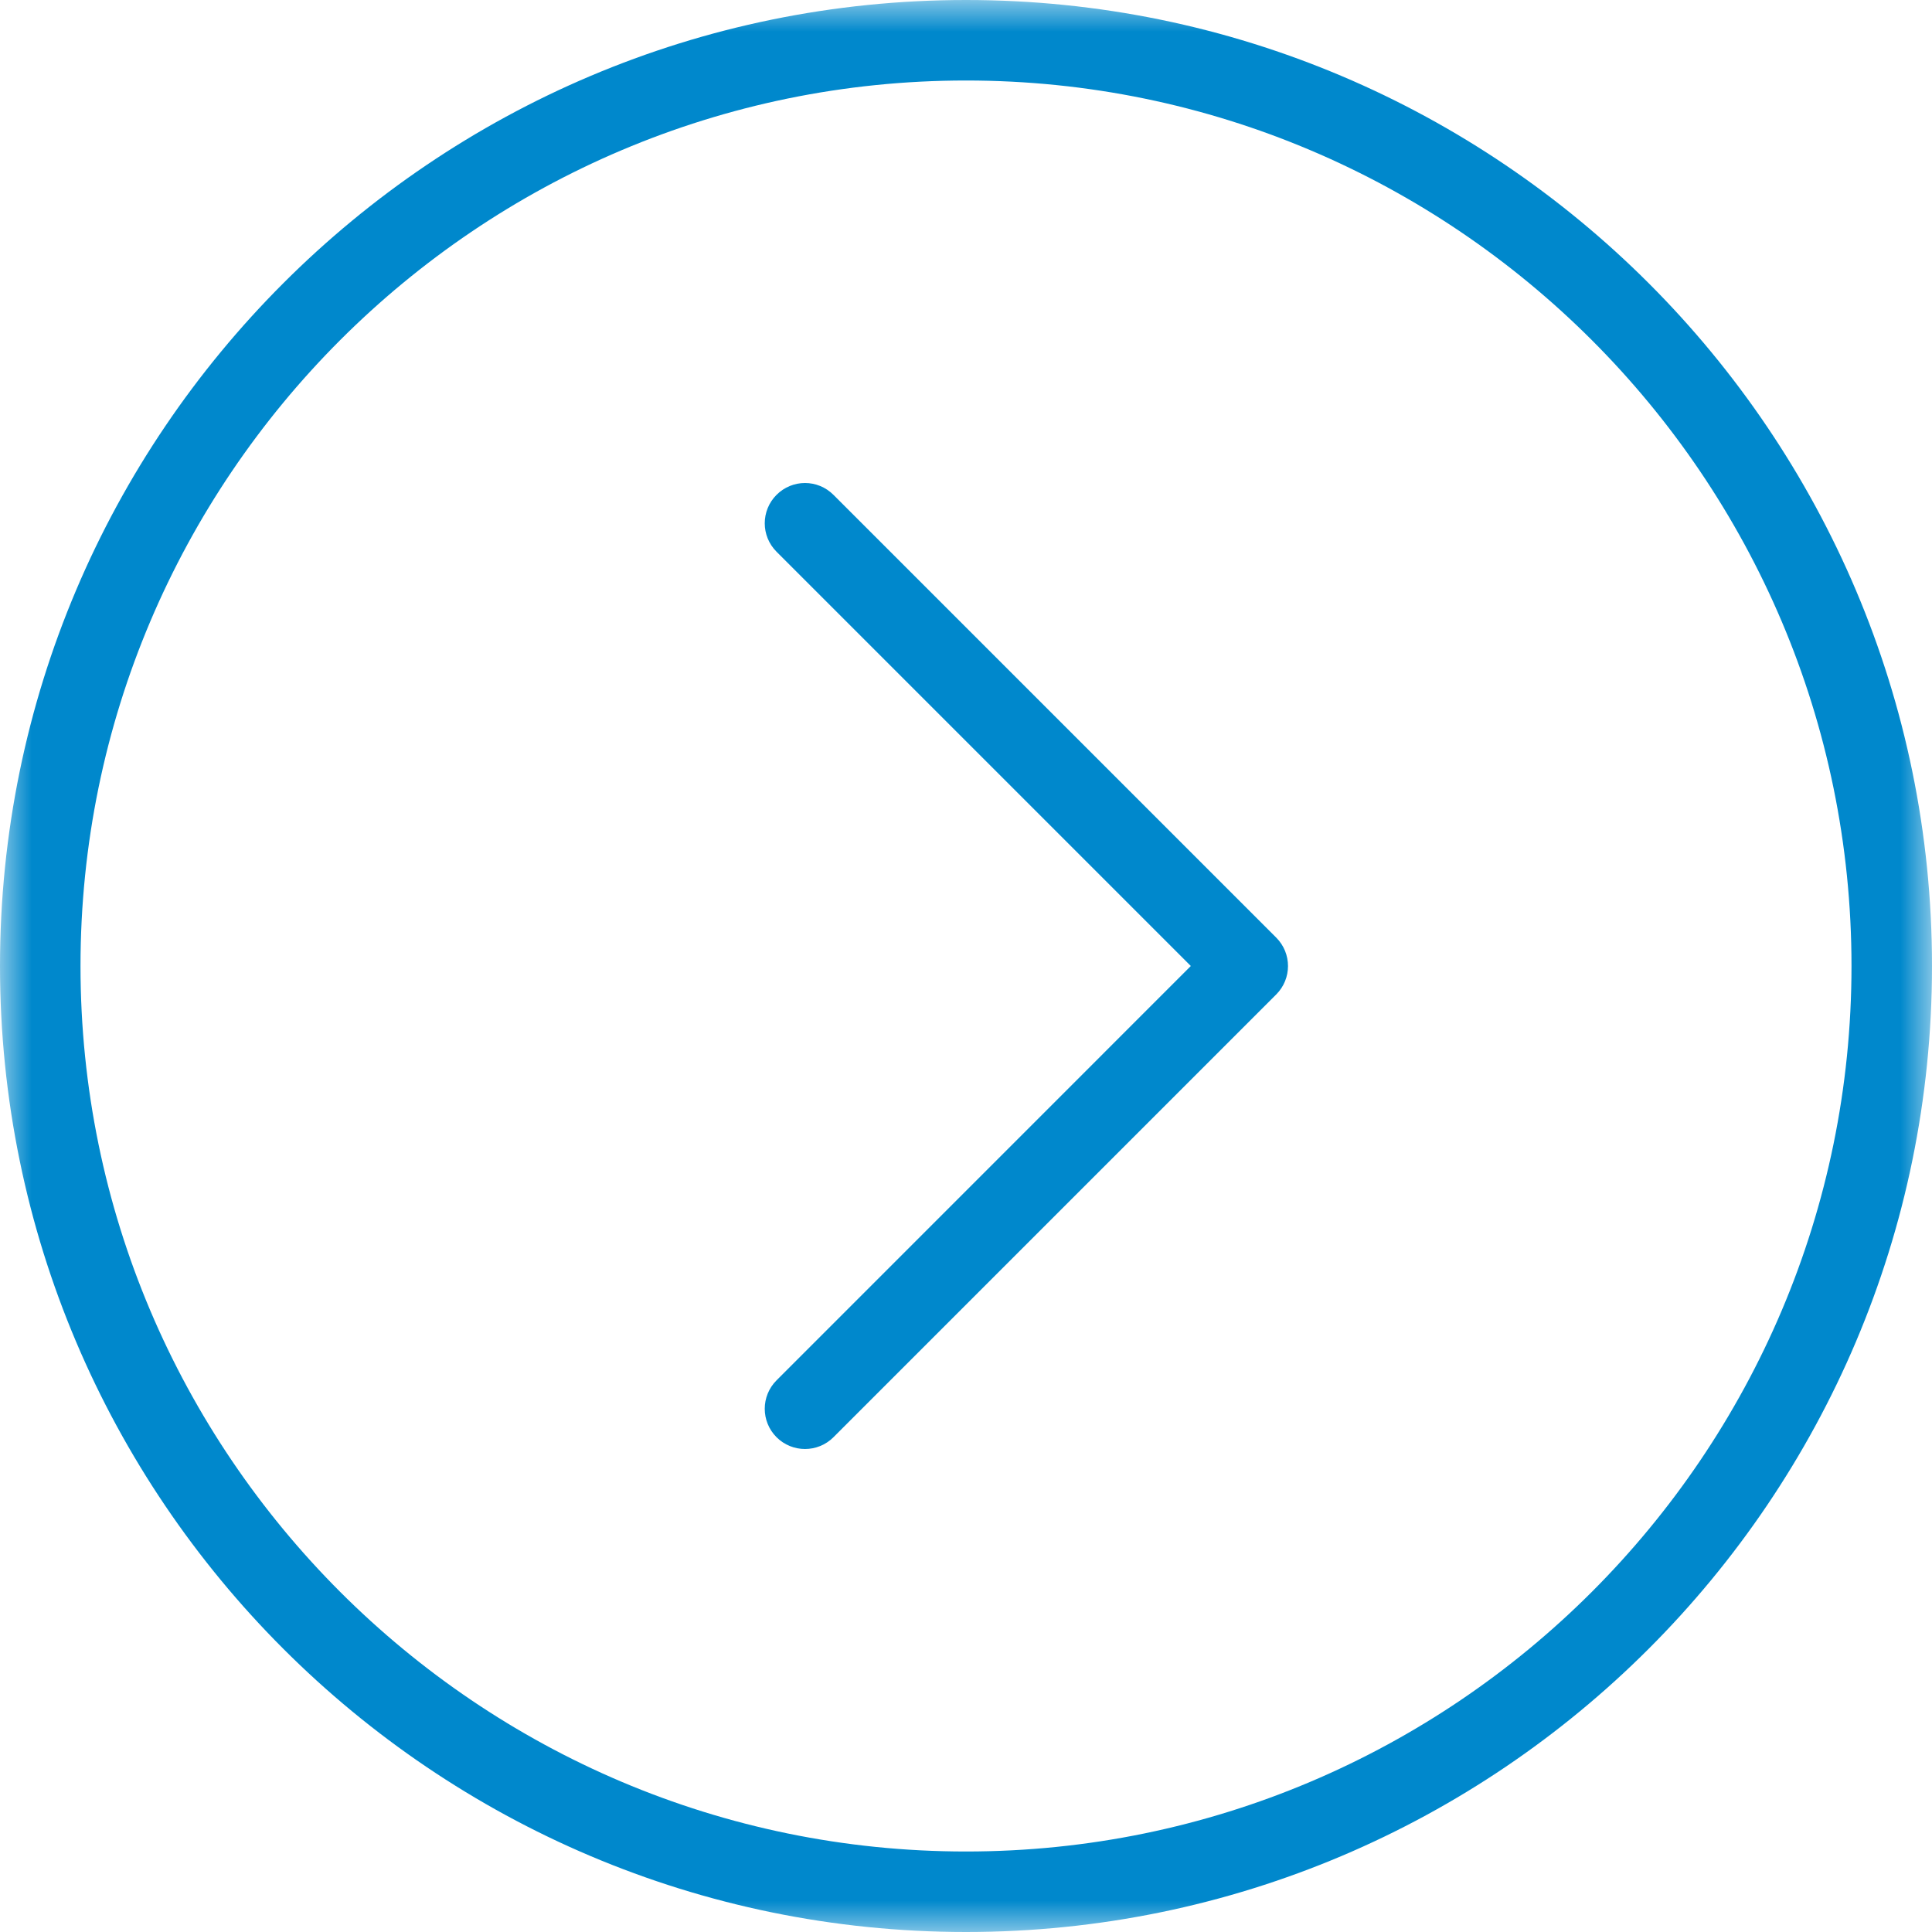 <svg width="30" height="30" viewBox="0 0 30 30" fill="none" xmlns="http://www.w3.org/2000/svg">
<g clip-path="url(#clip0_288_568)">
<mask id="mask0_288_568" style="mask-type:luminance" maskUnits="userSpaceOnUse" x="0" y="0" width="30" height="30">
<path d="M0 30H30V0H0V30Z" fill="white"/>
</mask>
<g mask="url(#mask0_288_568)">
<path d="M15 30C23.271 30 30 23.271 30 15C30 6.729 23.271 0 15 0C6.729 0 0 6.729 0 15C0 23.271 6.729 30 15 30ZM15 1.25C22.582 1.25 28.75 7.418 28.75 15C28.75 22.582 22.582 28.75 15 28.75C7.418 28.75 1.25 22.582 1.25 15C1.25 7.418 7.418 1.25 15 1.25Z" fill="#0088CC"/>
<path d="M12.058 22.317C12.302 22.561 12.698 22.561 12.942 22.317L19.817 15.442C20.061 15.198 20.061 14.803 19.817 14.559L12.942 7.684C12.82 7.562 12.66 7.5 12.5 7.5C12.34 7.5 12.18 7.562 12.058 7.684C11.814 7.928 11.814 8.323 12.058 8.567L18.491 15L12.058 21.434C11.814 21.678 11.814 22.073 12.058 22.317Z" fill="#0088CC"/>
</g>
</g>
<defs>
<clipPath id="clip0_288_568">
<rect width="30" height="30" fill="white"/>
</clipPath>
</defs>
</svg>

